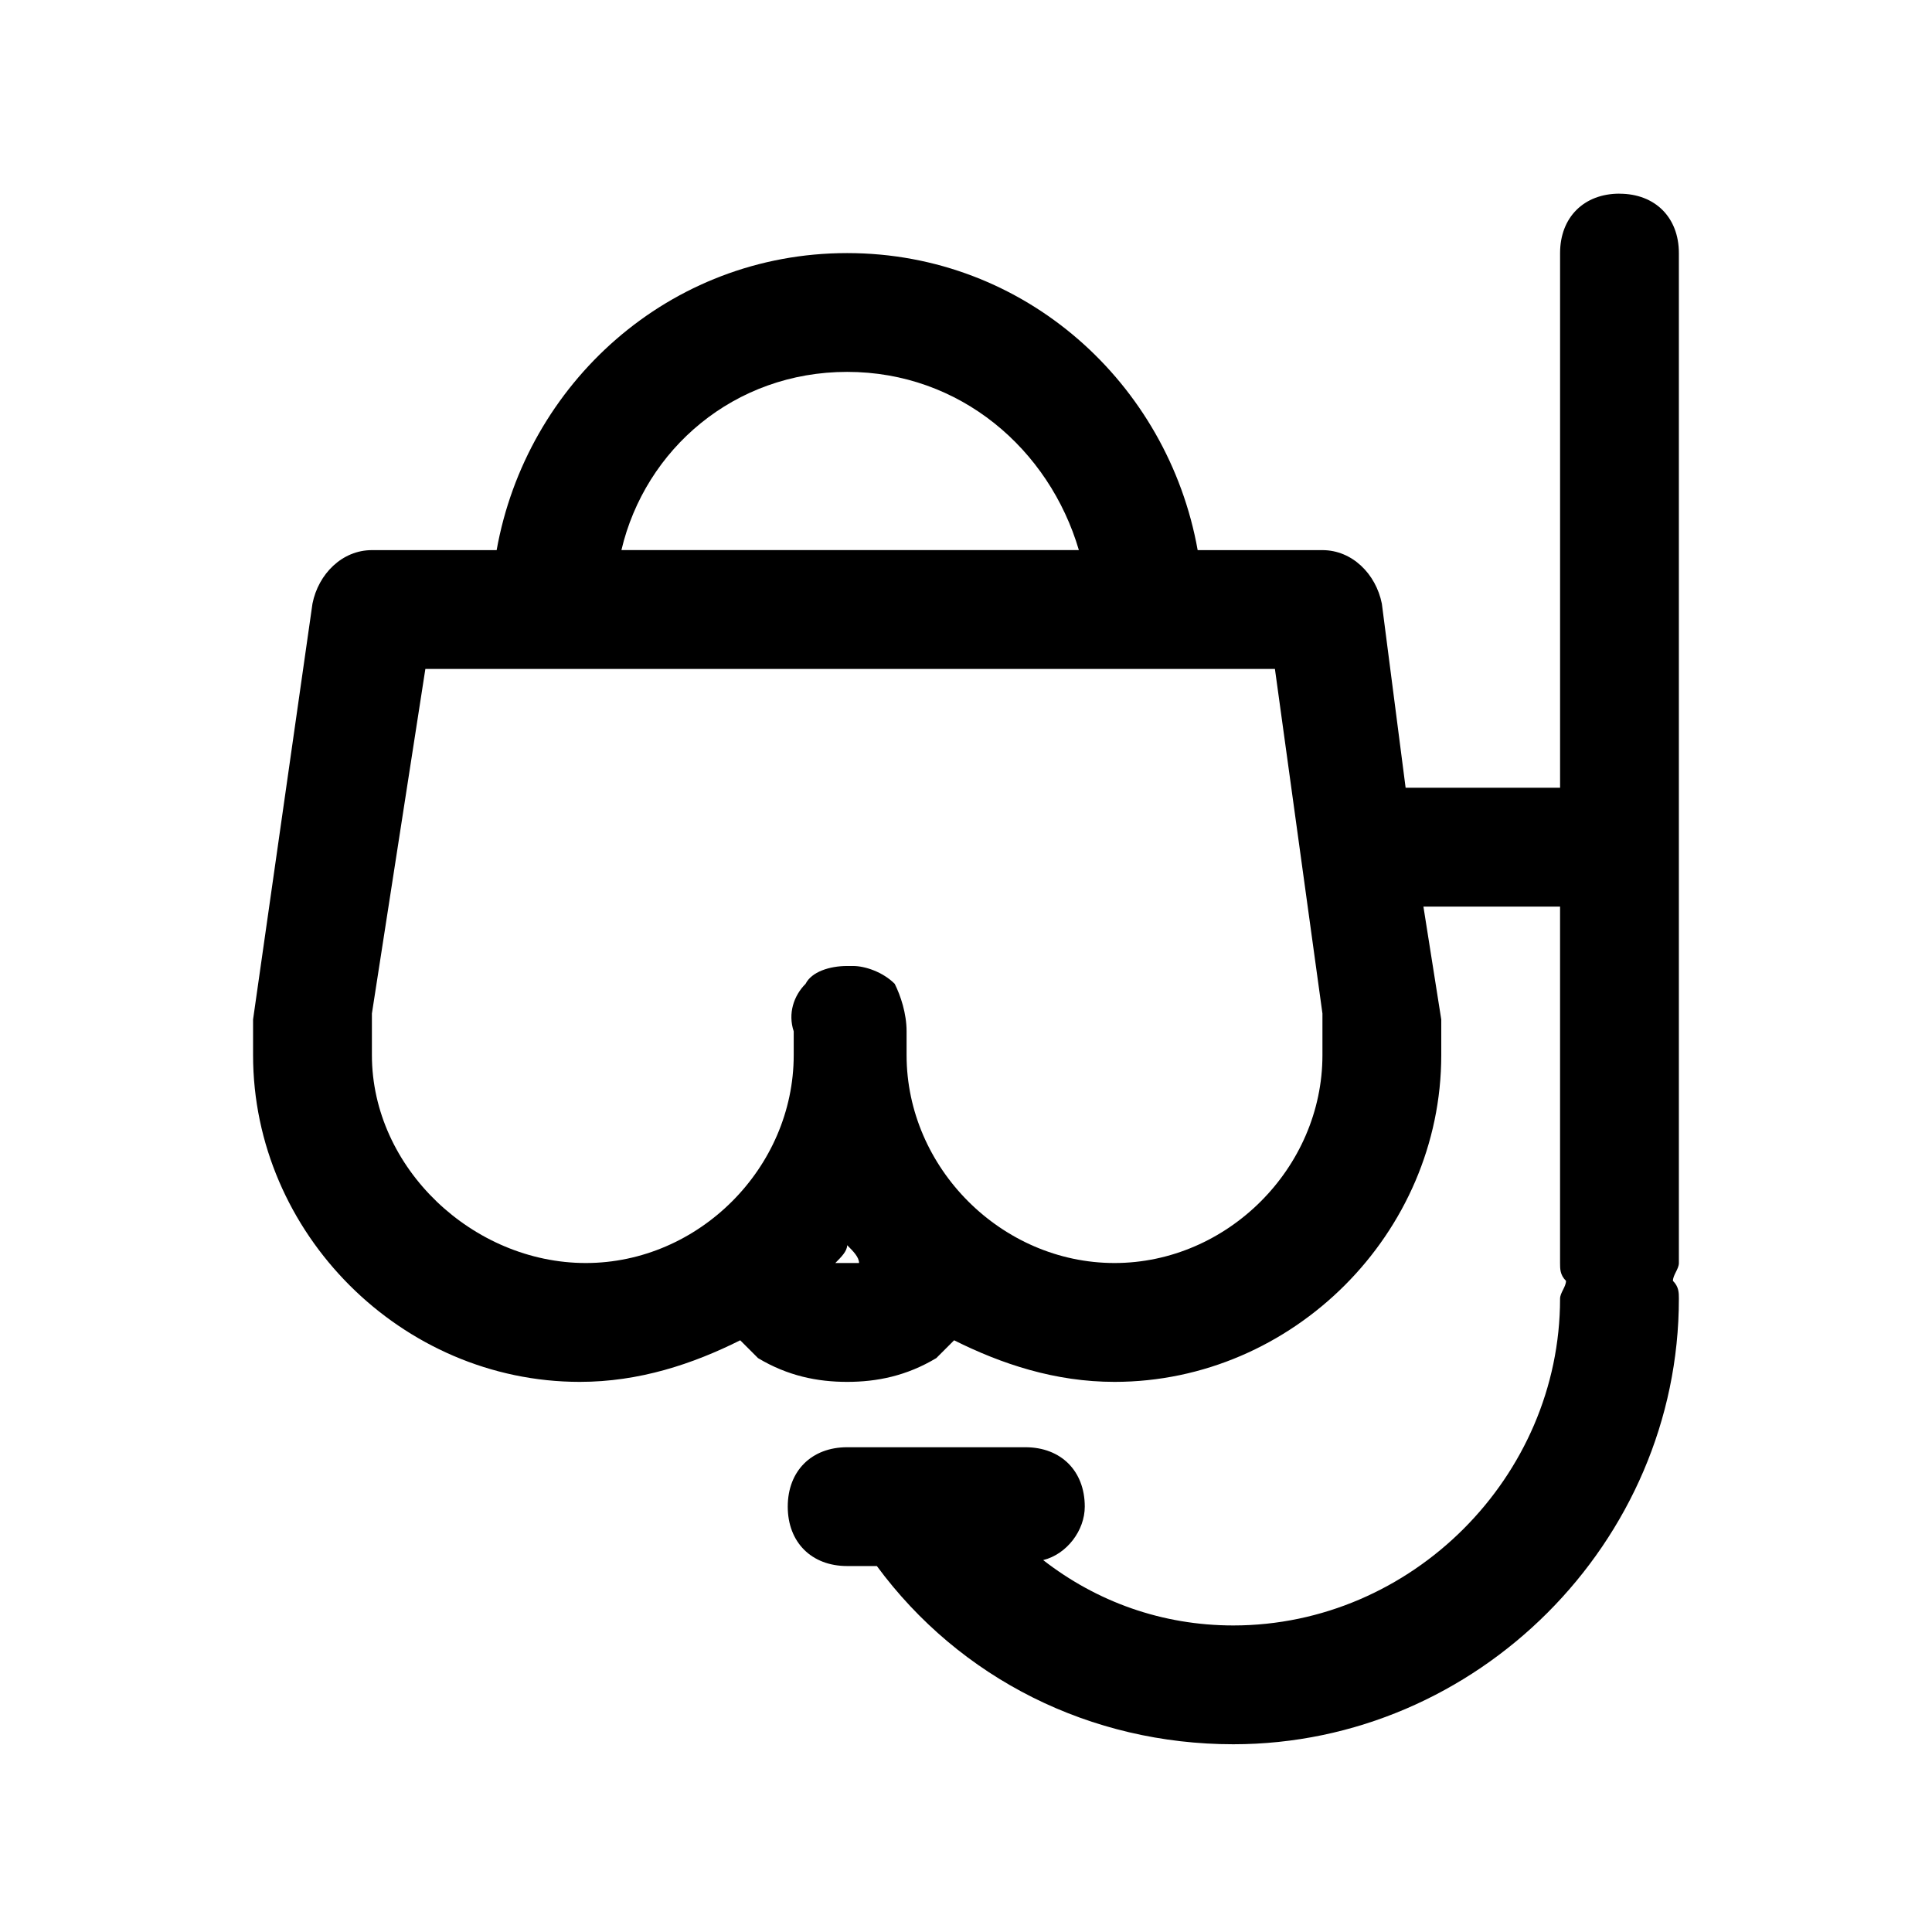 <?xml version="1.0" encoding="UTF-8"?>
<!-- Uploaded to: SVG Repo, www.svgrepo.com, Generator: SVG Repo Mixer Tools -->
<svg fill="#000000" width="800px" height="800px" version="1.1" viewBox="144 144 512 512" xmlns="http://www.w3.org/2000/svg">
 <path d="m573.18 195.32c-9.445 0-15.742 6.297-15.742 15.742v141.7h-40.934l-6.301-48.801c-1.574-7.875-7.871-14.172-15.746-14.172h-33.062c-7.871-44.082-45.656-78.719-92.887-78.719-47.234 0-85.02 34.637-92.891 78.719h-33.062c-7.871 0-14.172 6.297-15.746 14.172l-15.742 110.21v4.723 4.723c0 47.23 39.359 86.594 86.594 86.594 15.742 0 29.914-4.723 42.508-11.02 1.574 1.574 3.148 3.148 4.723 4.723 7.871 4.723 15.742 6.297 23.617 6.297 7.871 0 15.742-1.574 23.617-6.297 1.574-1.574 3.148-3.148 4.723-4.723 12.594 6.297 26.766 11.02 42.508 11.02 47.23 0 86.594-39.359 86.594-86.594v-4.723-4.723l-4.727-29.914h36.211v94.465c0 1.574 0 3.148 1.574 4.723 0 1.574-1.574 3.148-1.574 4.723 0 47.23-39.359 86.594-86.594 86.594-18.895 0-36.211-6.297-50.383-17.32 6.297-1.574 11.02-7.871 11.02-14.168 0-9.445-6.297-15.742-15.742-15.742h-47.23c-9.445 0-15.742 6.297-15.742 15.742 0 9.445 6.297 15.742 15.742 15.742h7.871c22.043 29.914 56.68 47.23 94.465 47.23 64.551 0 118.08-53.531 118.08-118.08 0-1.574 0-3.148-1.574-4.723 0-1.574 1.574-3.148 1.574-4.723v-267.64c0-9.445-6.297-15.746-15.742-15.746zm-204.67 47.234c29.914 0 53.531 20.469 61.402 47.23h-121.23c6.297-26.766 29.914-47.23 59.828-47.23zm-3.148 236.16c1.574-1.574 3.148-3.148 3.148-4.723 1.574 1.574 3.148 3.148 3.148 4.723h-6.297zm73.996 0c-29.914 0-55.105-25.191-55.105-55.105v-3.148-3.148c0-4.723-1.574-9.445-3.148-12.594-3.148-3.148-7.871-4.723-11.02-4.723h-1.574c-4.723 0-9.445 1.574-11.02 4.723-3.148 3.148-4.723 7.871-3.148 12.594v3.148 3.148c0 29.914-25.191 55.105-55.105 55.105-29.914 0-56.68-25.191-56.68-55.105v-3.148-3.148-4.723l14.168-91.316h225.14l12.594 91.316v4.723 3.148 3.148c0 29.914-25.188 55.105-55.102 55.105z"/>
</svg>